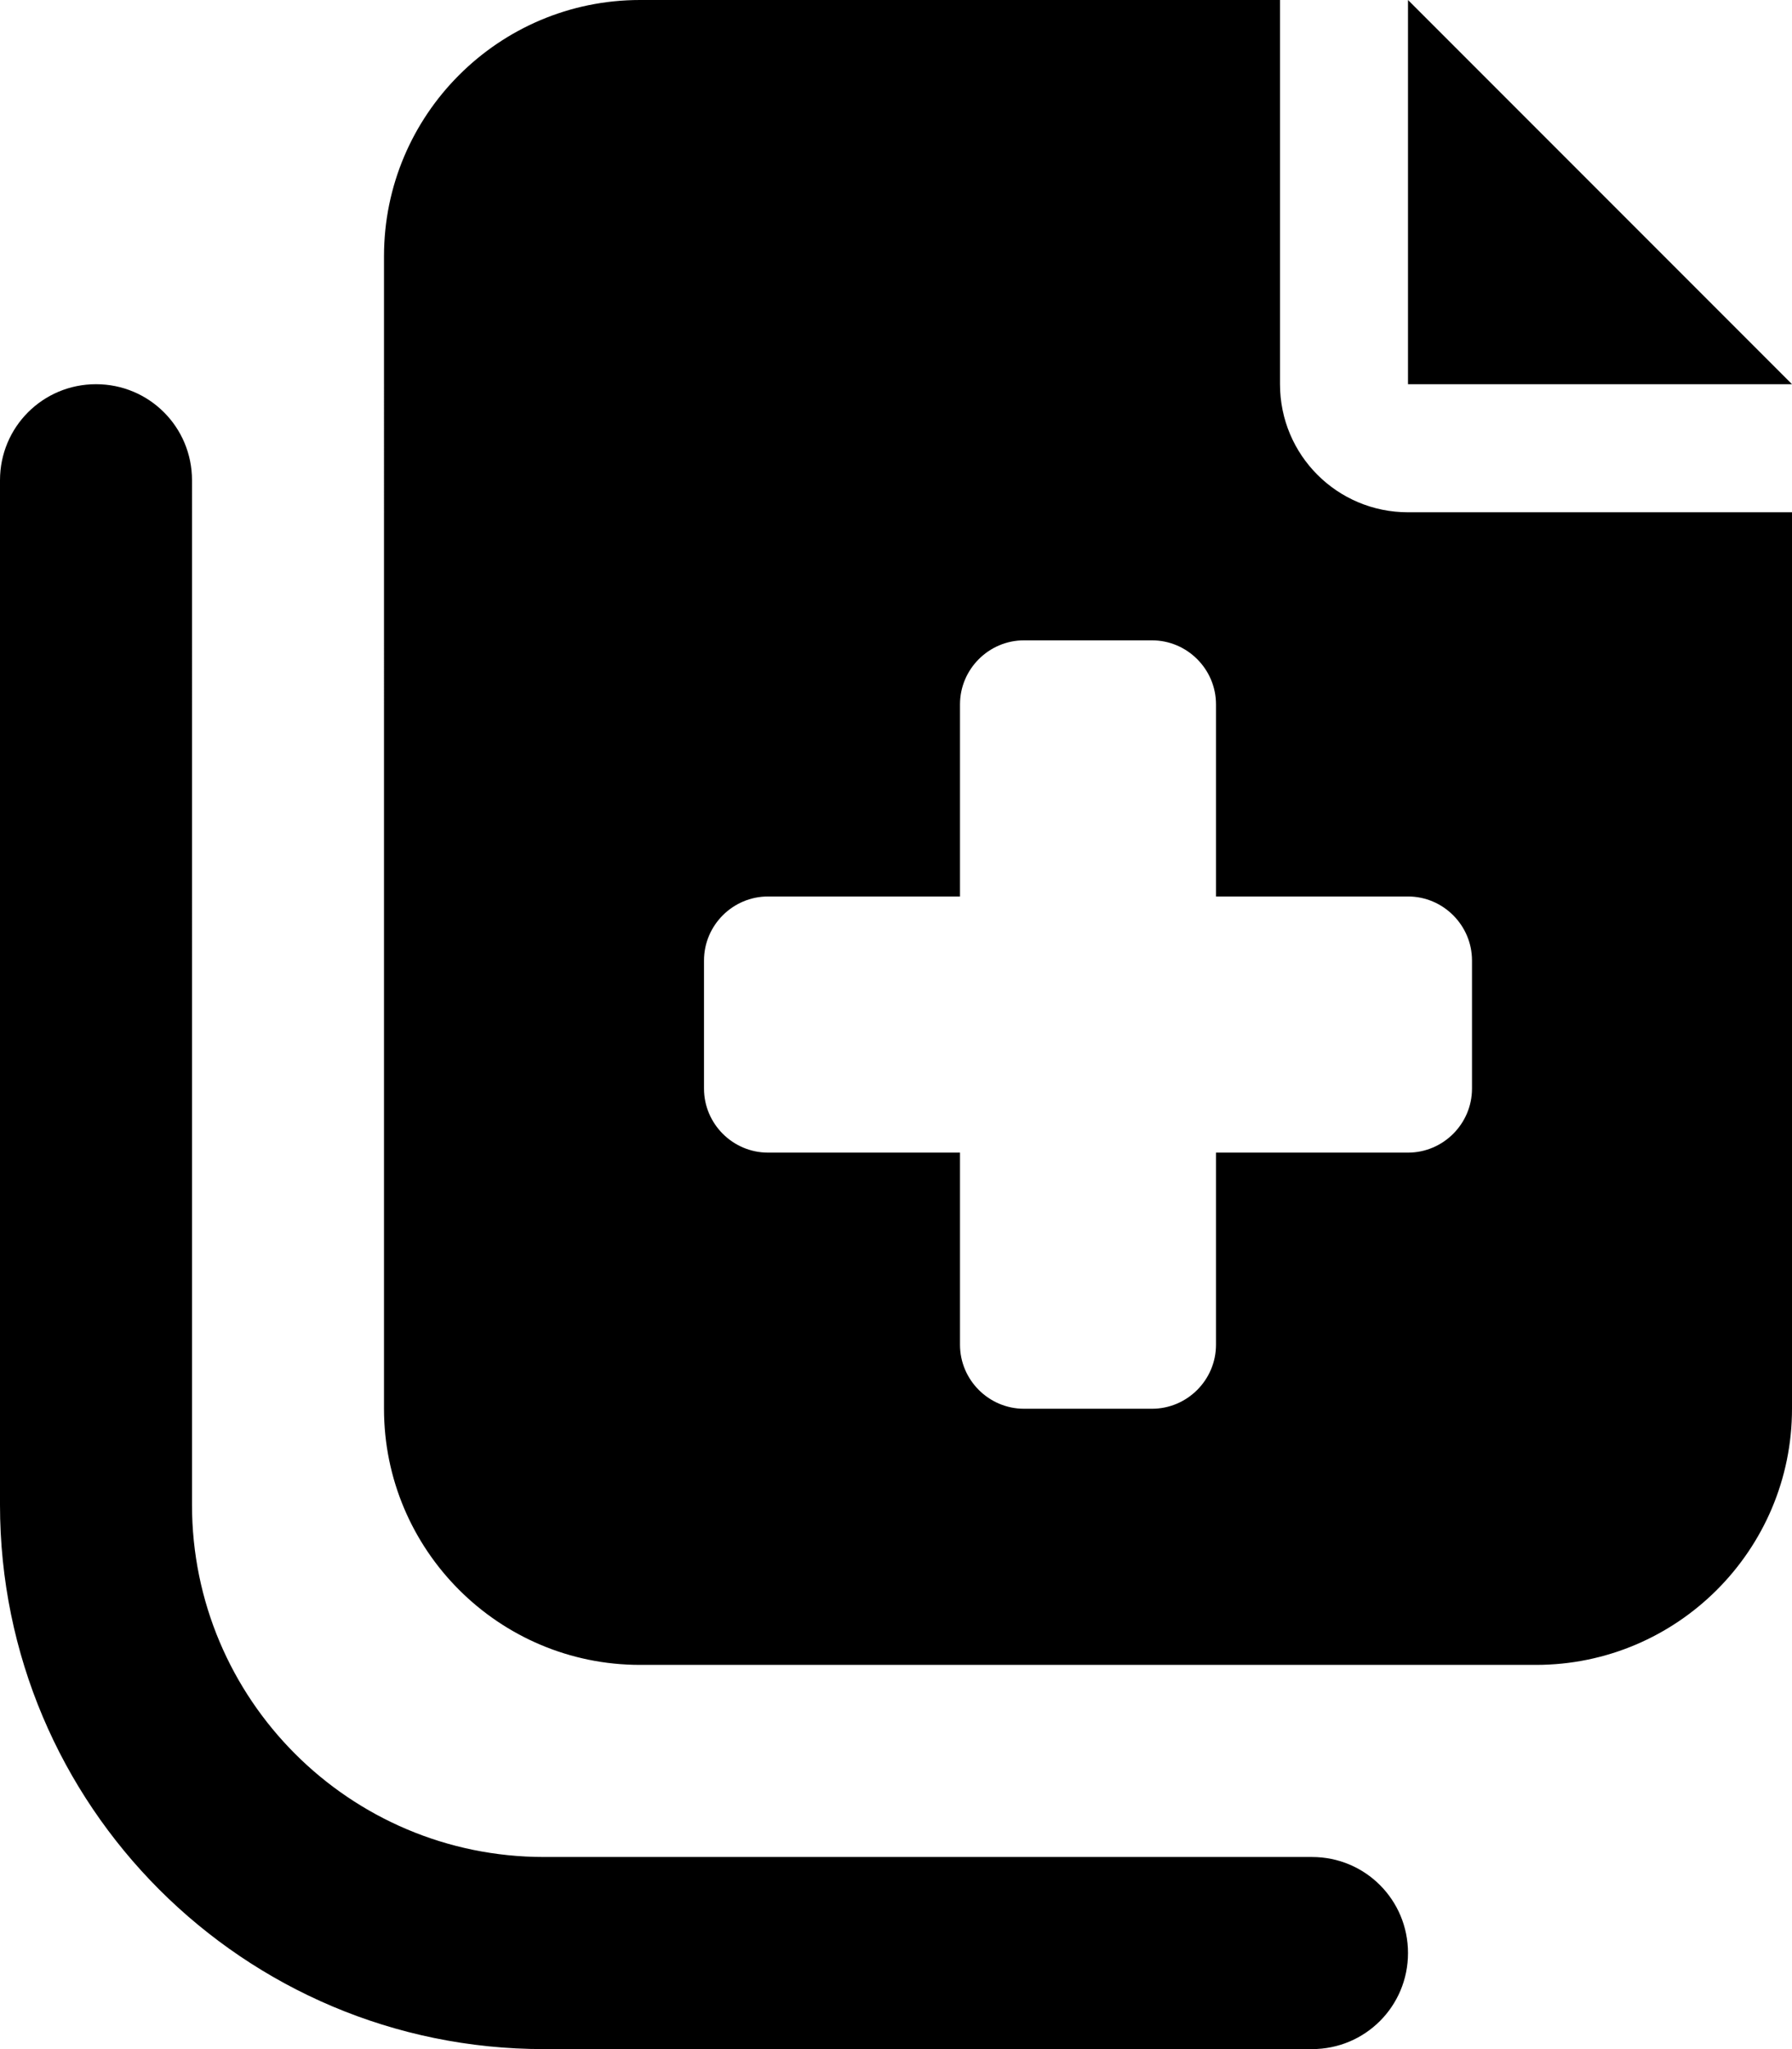 <svg xmlns="http://www.w3.org/2000/svg" viewBox="0 0 448 512"><!--! Font Awesome Pro 6.3.0 by @fontawesome - https://fontawesome.com License - https://fontawesome.com/license (Commercial License) Copyright 2023 Fonticons, Inc. --><path d="M160 0H320V96c0 17.7 14.3 32 32 32h96V352c0 35.3-28.7 64-64 64H160c-35.3 0-64-28.7-64-64V64c0-35.3 28.7-64 64-64zM416 64l32 32H402.7 384 352V64 45.3 0l32 32 32 32zM24 96c13.3 0 24 10.7 24 24V376c0 48.6 39.4 88 88 88H328c13.3 0 24 10.7 24 24s-10.7 24-24 24H136C60.9 512 0 451.1 0 376V120c0-13.3 10.7-24 24-24zm216 80v48H192c-8.8 0-16 7.2-16 16v32c0 8.8 7.2 16 16 16h48v48c0 8.8 7.2 16 16 16h32c8.8 0 16-7.2 16-16V288h48c8.8 0 16-7.2 16-16V240c0-8.8-7.2-16-16-16H304V176c0-8.8-7.2-16-16-16H256c-8.8 0-16 7.2-16 16z"/></svg>